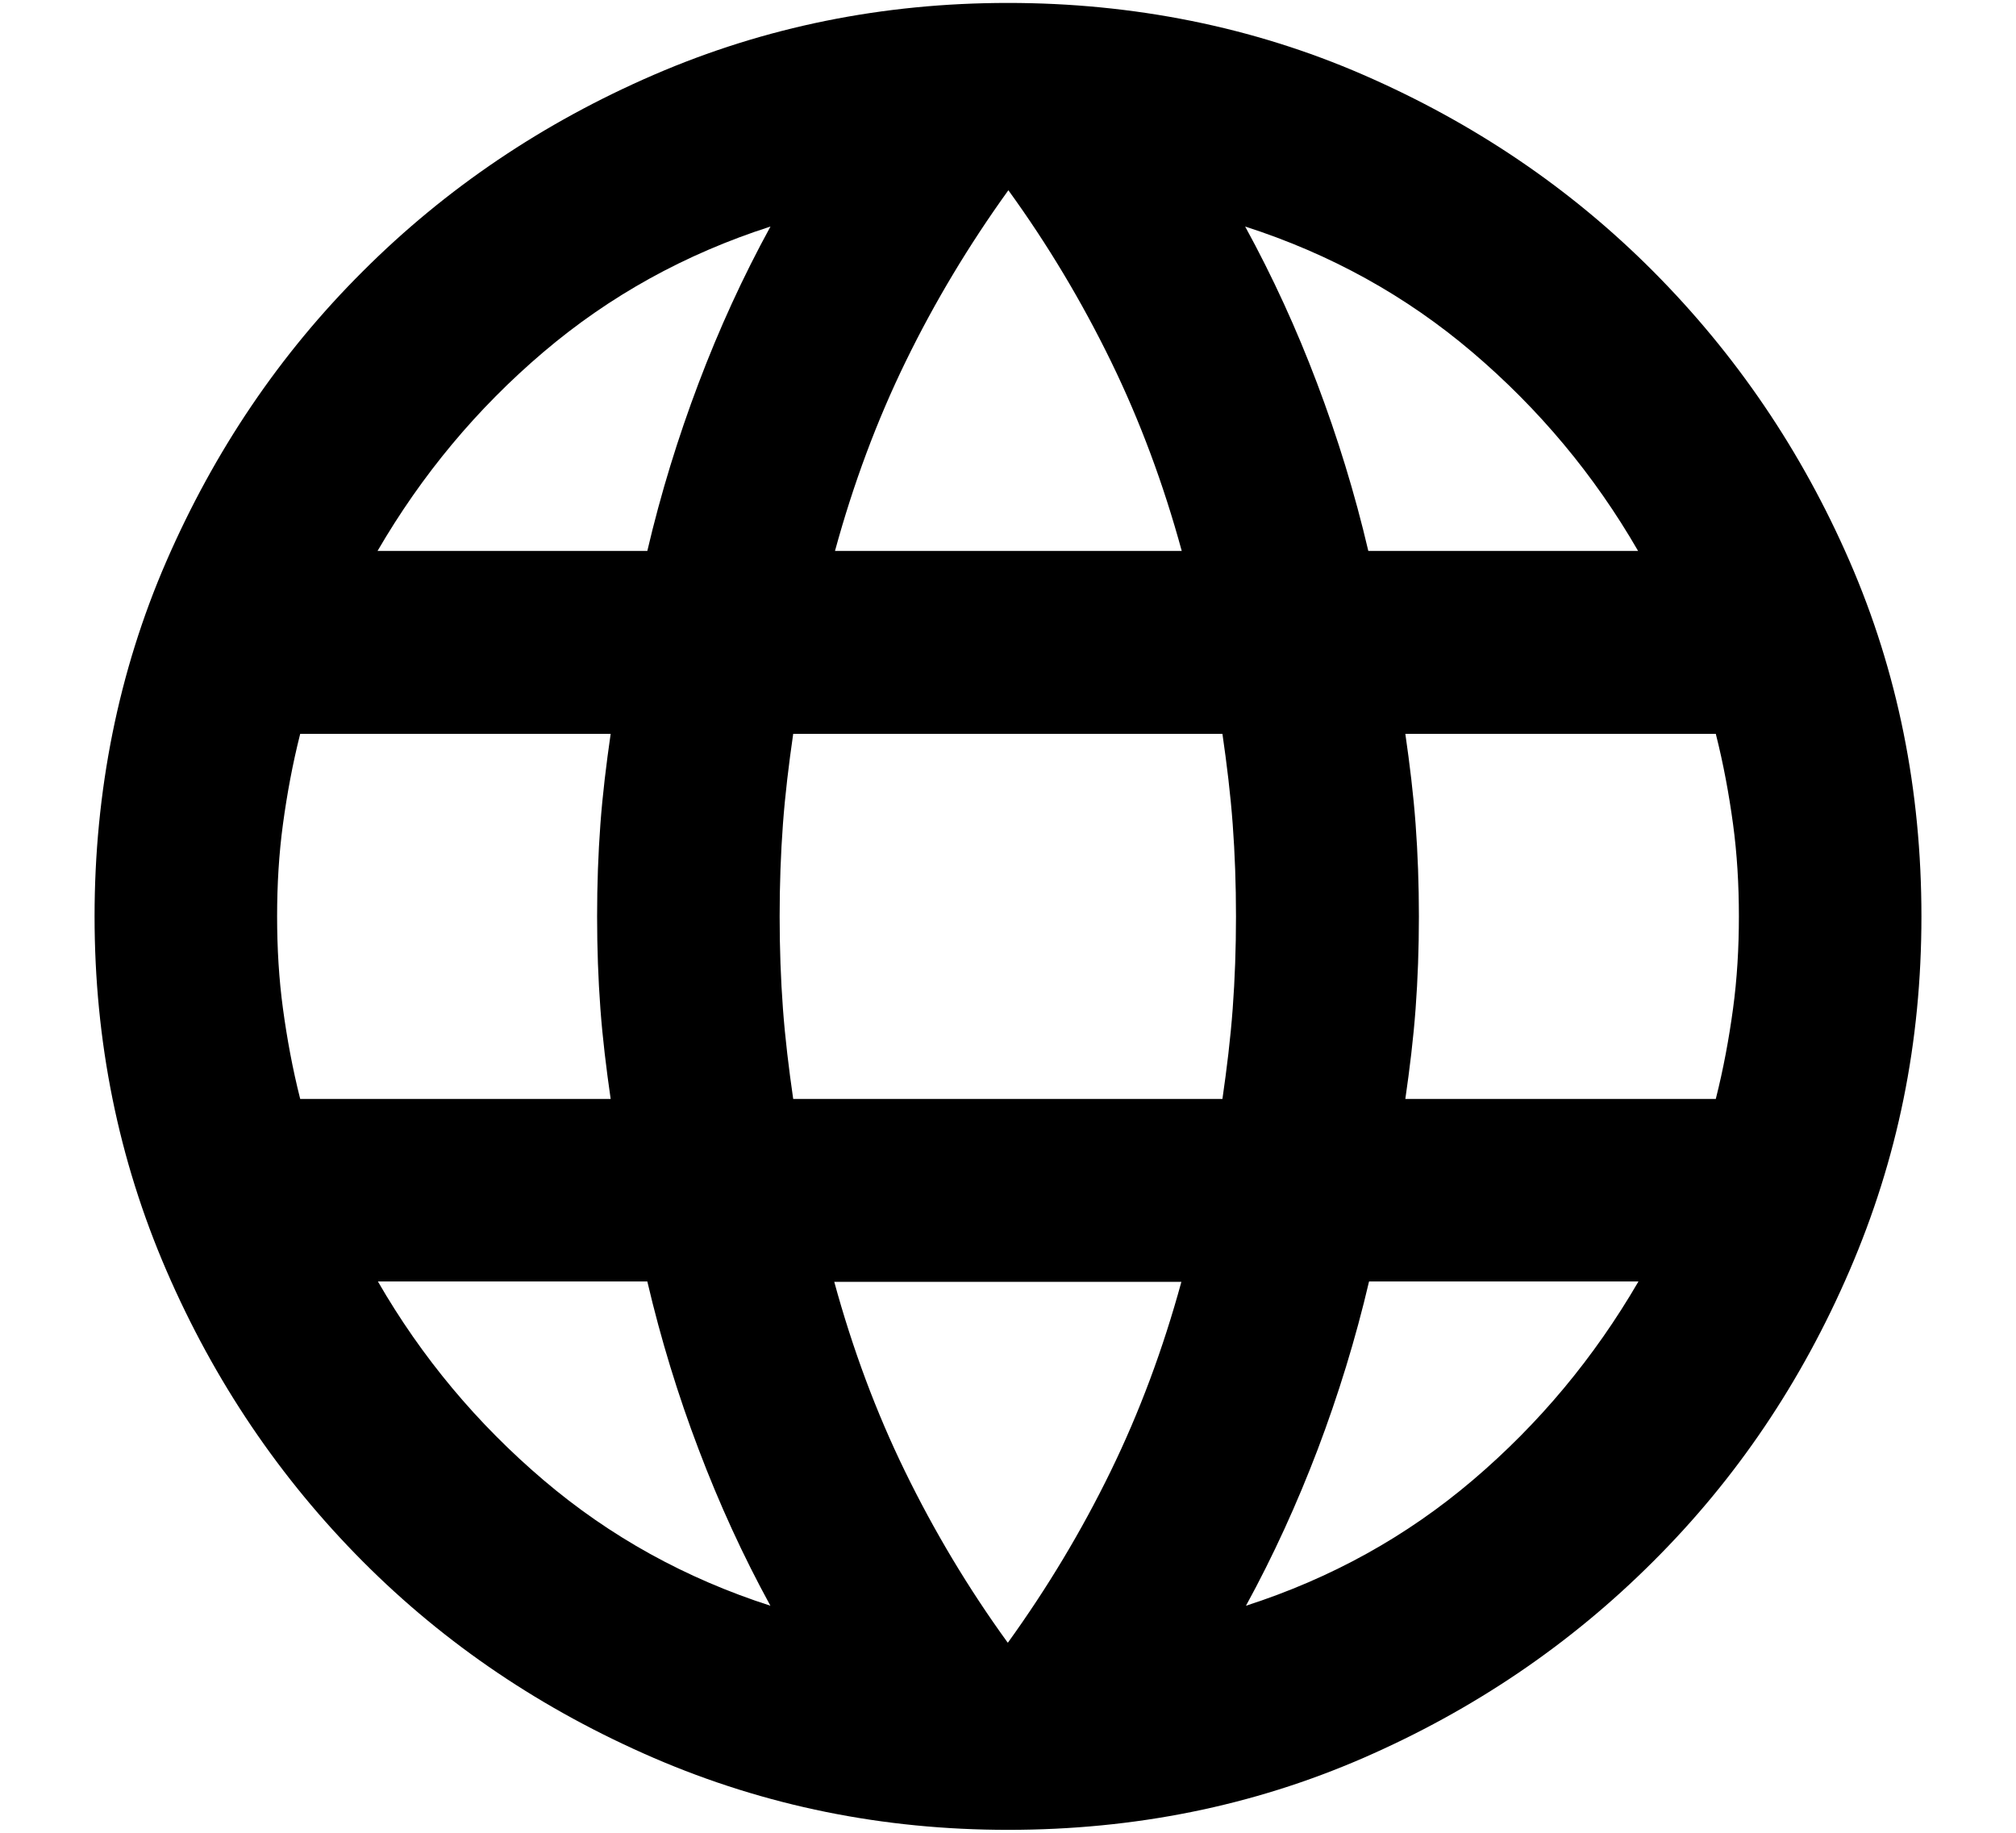 <svg viewBox="0 0 55 50" version="1.1" xmlns="http://www.w3.org/2000/svg" id="Layer_1">
  
  <path d="M27.5,49.92c-3.41,0-6.62-.65-9.66-1.96-3.03-1.31-5.68-3.09-7.94-5.36s-4.05-4.91-5.36-7.94-1.96-6.25-1.96-9.66.65-6.68,1.96-9.69,3.09-5.65,5.36-7.91c2.26-2.26,4.91-4.05,7.94-5.36S24.09.08,27.5.08s6.68.65,9.69,1.96,5.65,3.09,7.91,5.36,4.05,4.9,5.36,7.91,1.96,6.24,1.96,9.69-.65,6.62-1.96,9.66-3.09,5.68-5.36,7.94c-2.26,2.26-4.9,4.05-7.91,5.36-3.01,1.31-6.24,1.96-9.69,1.96ZM27.5,44.81c1.08-1.5,2.01-3.05,2.8-4.67s1.43-3.34,1.93-5.17h-9.47c.5,1.83,1.14,3.55,1.93,5.17s1.72,3.18,2.8,4.67ZM21.02,43.81c-.75-1.37-1.4-2.79-1.96-4.27-.56-1.47-1.03-3-1.4-4.58h-7.35c1.2,2.08,2.71,3.88,4.52,5.42,1.81,1.54,3.87,2.68,6.2,3.43ZM33.98,43.81c2.33-.75,4.39-1.89,6.2-3.43,1.81-1.54,3.31-3.34,4.52-5.42h-7.35c-.37,1.58-.84,3.1-1.4,4.58-.56,1.47-1.21,2.9-1.96,4.27ZM8.19,29.98h8.47c-.12-.83-.22-1.65-.28-2.46s-.09-1.65-.09-2.52.03-1.71.09-2.52.16-1.63.28-2.46h-8.47c-.21.83-.36,1.65-.47,2.46s-.16,1.65-.16,2.52.05,1.71.16,2.52.26,1.63.47,2.46ZM21.64,29.98h11.71c.12-.83.22-1.65.28-2.46s.09-1.65.09-2.52-.03-1.71-.09-2.52-.16-1.63-.28-2.46h-11.71c-.12.83-.22,1.65-.28,2.46s-.09,1.65-.09,2.52.03,1.71.09,2.52.16,1.63.28,2.46ZM38.34,29.98h8.47c.21-.83.36-1.65.47-2.46s.16-1.65.16-2.52-.05-1.71-.16-2.52-.26-1.63-.47-2.46h-8.47c.12.83.22,1.65.28,2.46s.09,1.65.09,2.52-.03,1.71-.09,2.52-.16,1.63-.28,2.46ZM37.34,15.03h7.35c-1.2-2.08-2.71-3.88-4.52-5.42s-3.87-2.68-6.2-3.43c.75,1.37,1.4,2.79,1.96,4.27s1.03,3,1.4,4.58ZM22.77,15.03h9.47c-.5-1.83-1.14-3.55-1.93-5.17s-1.72-3.18-2.8-4.67c-1.08,1.5-2.01,3.05-2.8,4.67s-1.43,3.34-1.93,5.17ZM10.31,15.03h7.35c.37-1.58.84-3.1,1.4-4.58s1.21-2.9,1.96-4.27c-2.33.75-4.39,1.89-6.2,3.43s-3.31,3.34-4.52,5.42Z"></path>
</svg>